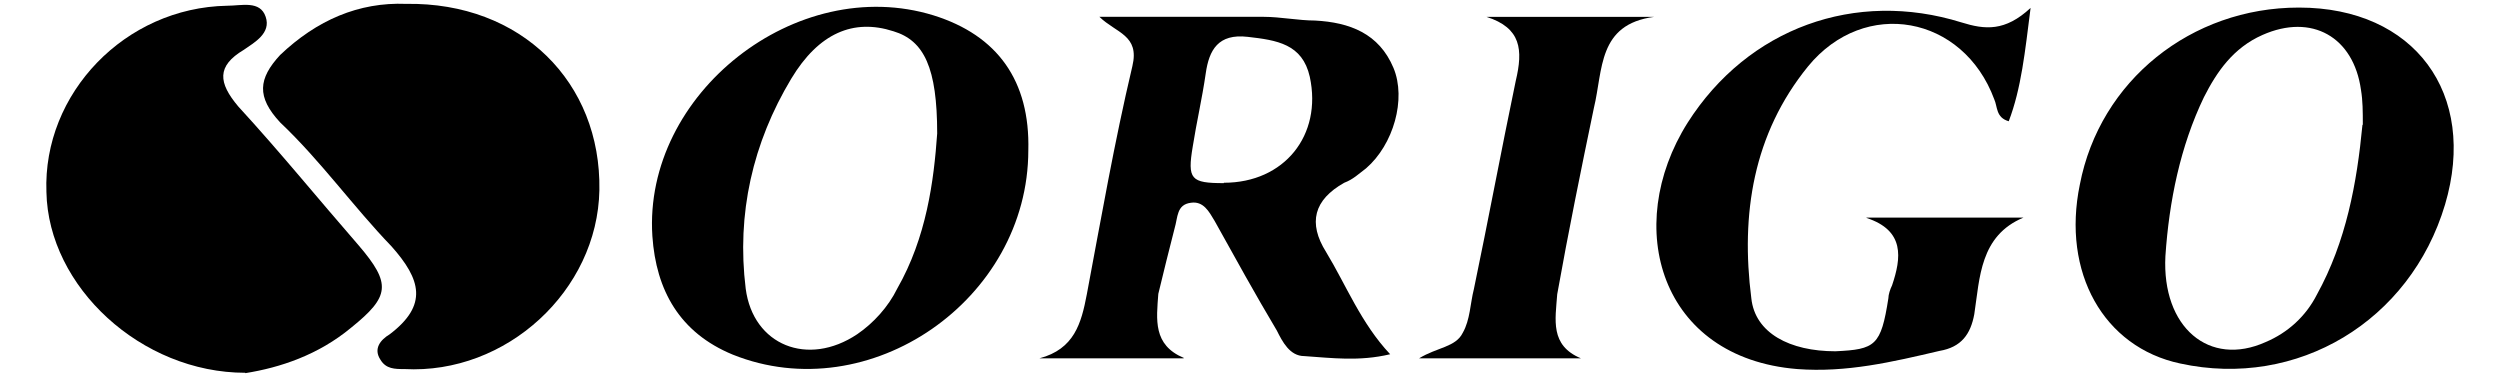 <svg xmlns:xlink="http://www.w3.org/1999/xlink" xmlns="http://www.w3.org/2000/svg" version="1.1" id="Слой_1" x="0px" y="0px" viewBox="0 0 1350 210" style="enable-background: new 0 0 1350 210">

<g>
	<path class="st0" d="M639.09,193.5h-77.8c18.8-5,22.6-18.8,25.6-34.6c7.8-41.4,14.8-81.8,24.6-123.21c4-16.8-8.8-17.8-17.8-26.6   h88.8c8.8,0,18.8,2,27.6,2c18.8,1,34.6,7,42.4,25.6c7,16.8,0,41.4-14.8,54.2c-4,3-7,6-11.8,7.8c-16.4,9.2-19.67,21.67-9.8,37.4   c10.8,17.8,18.8,38.4,34.6,55.2c-16.8,4-31.6,2-46.4,1c-7.8,0-11.8-7.8-14.8-13.8c-11.8-19.8-22.6-39.4-33.6-59.2   c-3-5-6-10.8-12.8-9.8c-7.8,1-7,7.8-8.8,13.8c-3,11.8-6,23.6-8.8,35.4c-1,13.8-3,27.6,13.8,34.6 M660.89,98.69   c32.6,0,53.2-25.6,46.4-57.2c-4-17.8-17.8-19.8-33.6-21.6s-20.8,7-22.6,19.8c-2,13.8-5,26.6-7,39.4c-3,17.8-1,19.8,16.8,19.8" />
	<path class="st0" d="M555.29,81.09c0,80.8-85.8,140.01-159.61,110.4c-28.6-11.8-41.4-34.6-43.4-64   c-5-76.8,77.8-142.01,151.81-119.2c34.6,10.8,52.2,35.4,51.2,73 M506.08,72.09c0-35.4-7-50.2-23.6-55.2c-21.6-7-40.4,1-55.2,25.6   c-20.8,34.6-29.6,73-24.6,113.4c4,30.6,33.6,42.4,60.2,24.6c8.8-6,16.8-14.8,21.6-24.6C500.28,128.29,504.28,97.69,506.08,72.09" />
	<path class="st0" d="M1241.52,4.09c62.2,0,96.6,46.4,78.8,106.4c-18.8,63-79.8,99.6-143.01,85.8c-41.4-8.8-64-49.2-54.2-96.6   c10.8-56.2,60.2-95.6,118.2-95.6 M1275.92,67.29c0-7,0-12.8-1-18.8c-4-28.6-26.6-41.4-53.2-29.6c-15.8,7-24.6,19.8-31.6,33.6   c-12.8,26.6-18.8,56.2-20.8,85.8c-2,38.4,23.6,60.2,54.2,46.4c11.8-5,21.6-13.8,27.6-25.6c15.8-28.6,21.6-60.2,24.6-91.6" />
	<path class="st0" d="M1007.91,117.49h84.8c-23.6,9.8-23.6,32.6-26.6,52.2c-2,10.8-7,17.8-18.8,19.8c-25.6,6-50.2,11.8-76.8,9.8   c-74-6-94.6-76.8-59.2-133.01c32.6-51.2,90.6-72,147.81-54.2c12.8,4,23.6,5,37.4-7.8c-3,23.6-5,43.4-11.8,61.2c-7-2-6-7.8-7.8-11.8   c-16.8-45.4-70-55.2-100.6-17.8c-29.6,36.4-36.4,79.8-30.6,125.21c2,18.8,20.8,28.6,45.4,28.6c21.6-1,24.6-3,28.6-28.6c0-2,1-5,2-7   c5-14.8,7-29.6-13.8-36.4" />
	<path class="st0" d="M854.1,193.5h-87.8c9.8-6,19.8-6,23.6-13.8c4-7,4-15.8,6-23.6c7.8-37.4,14.8-75,22.6-112.4   c4-16.8,3-28.6-15.8-34.6h90.6c-30.6,4-27.6,28.6-32.6,49.2c-7,33.6-13.8,67-19.8,100.6c-1,13.8-4,27.6,12.8,34.6" />
	
		<linearGradient id="SVGID_1_" gradientUnits="userSpaceOnUse" x1="125.647" y1="9.684" x2="343.856" y2="51.886" gradientTransform="matrix(1 0 0 -1 0 128.663)">
		<stop offset="0" style="stop-color: #00CBAC" />
		<stop offset="1" style="stop-color: #0390D3" />
	</linearGradient>
	<path class="st1" d="M219.27,2.09c62.2-1,105.4,42.4,104.4,100.6c-1,54.2-50.2,99.6-105.4,96.6c-5,0-9.8,0-12.8-5   c-4-6,0-10.8,5-13.8c20.8-15.8,16.8-29.6,1-47.4c-20.8-21.6-38.4-46.4-60.2-67c-12.8-13.8-11.8-23.6,0-36.4   C171.07,10.89,193.67,1.09,219.27,2.09L219.27,2.09z" />
	<path class="st0" d="M132.47,201.3c-56.2,0-106.4-46.4-107.4-97.6c-2-53.2,42.4-99.6,97.6-100.6c7.8,0,17.8-3,20.8,6   c3,8.8-6,13.8-11.8,17.8c-14.8,8.8-13.8,17.8-3,30.6c22.6,24.6,43.4,50.2,65,75c17.8,20.8,16.8,27.6-4,44.4   c-17.8,14.8-38.4,21.6-57.2,24.6" />
</g>
</svg>